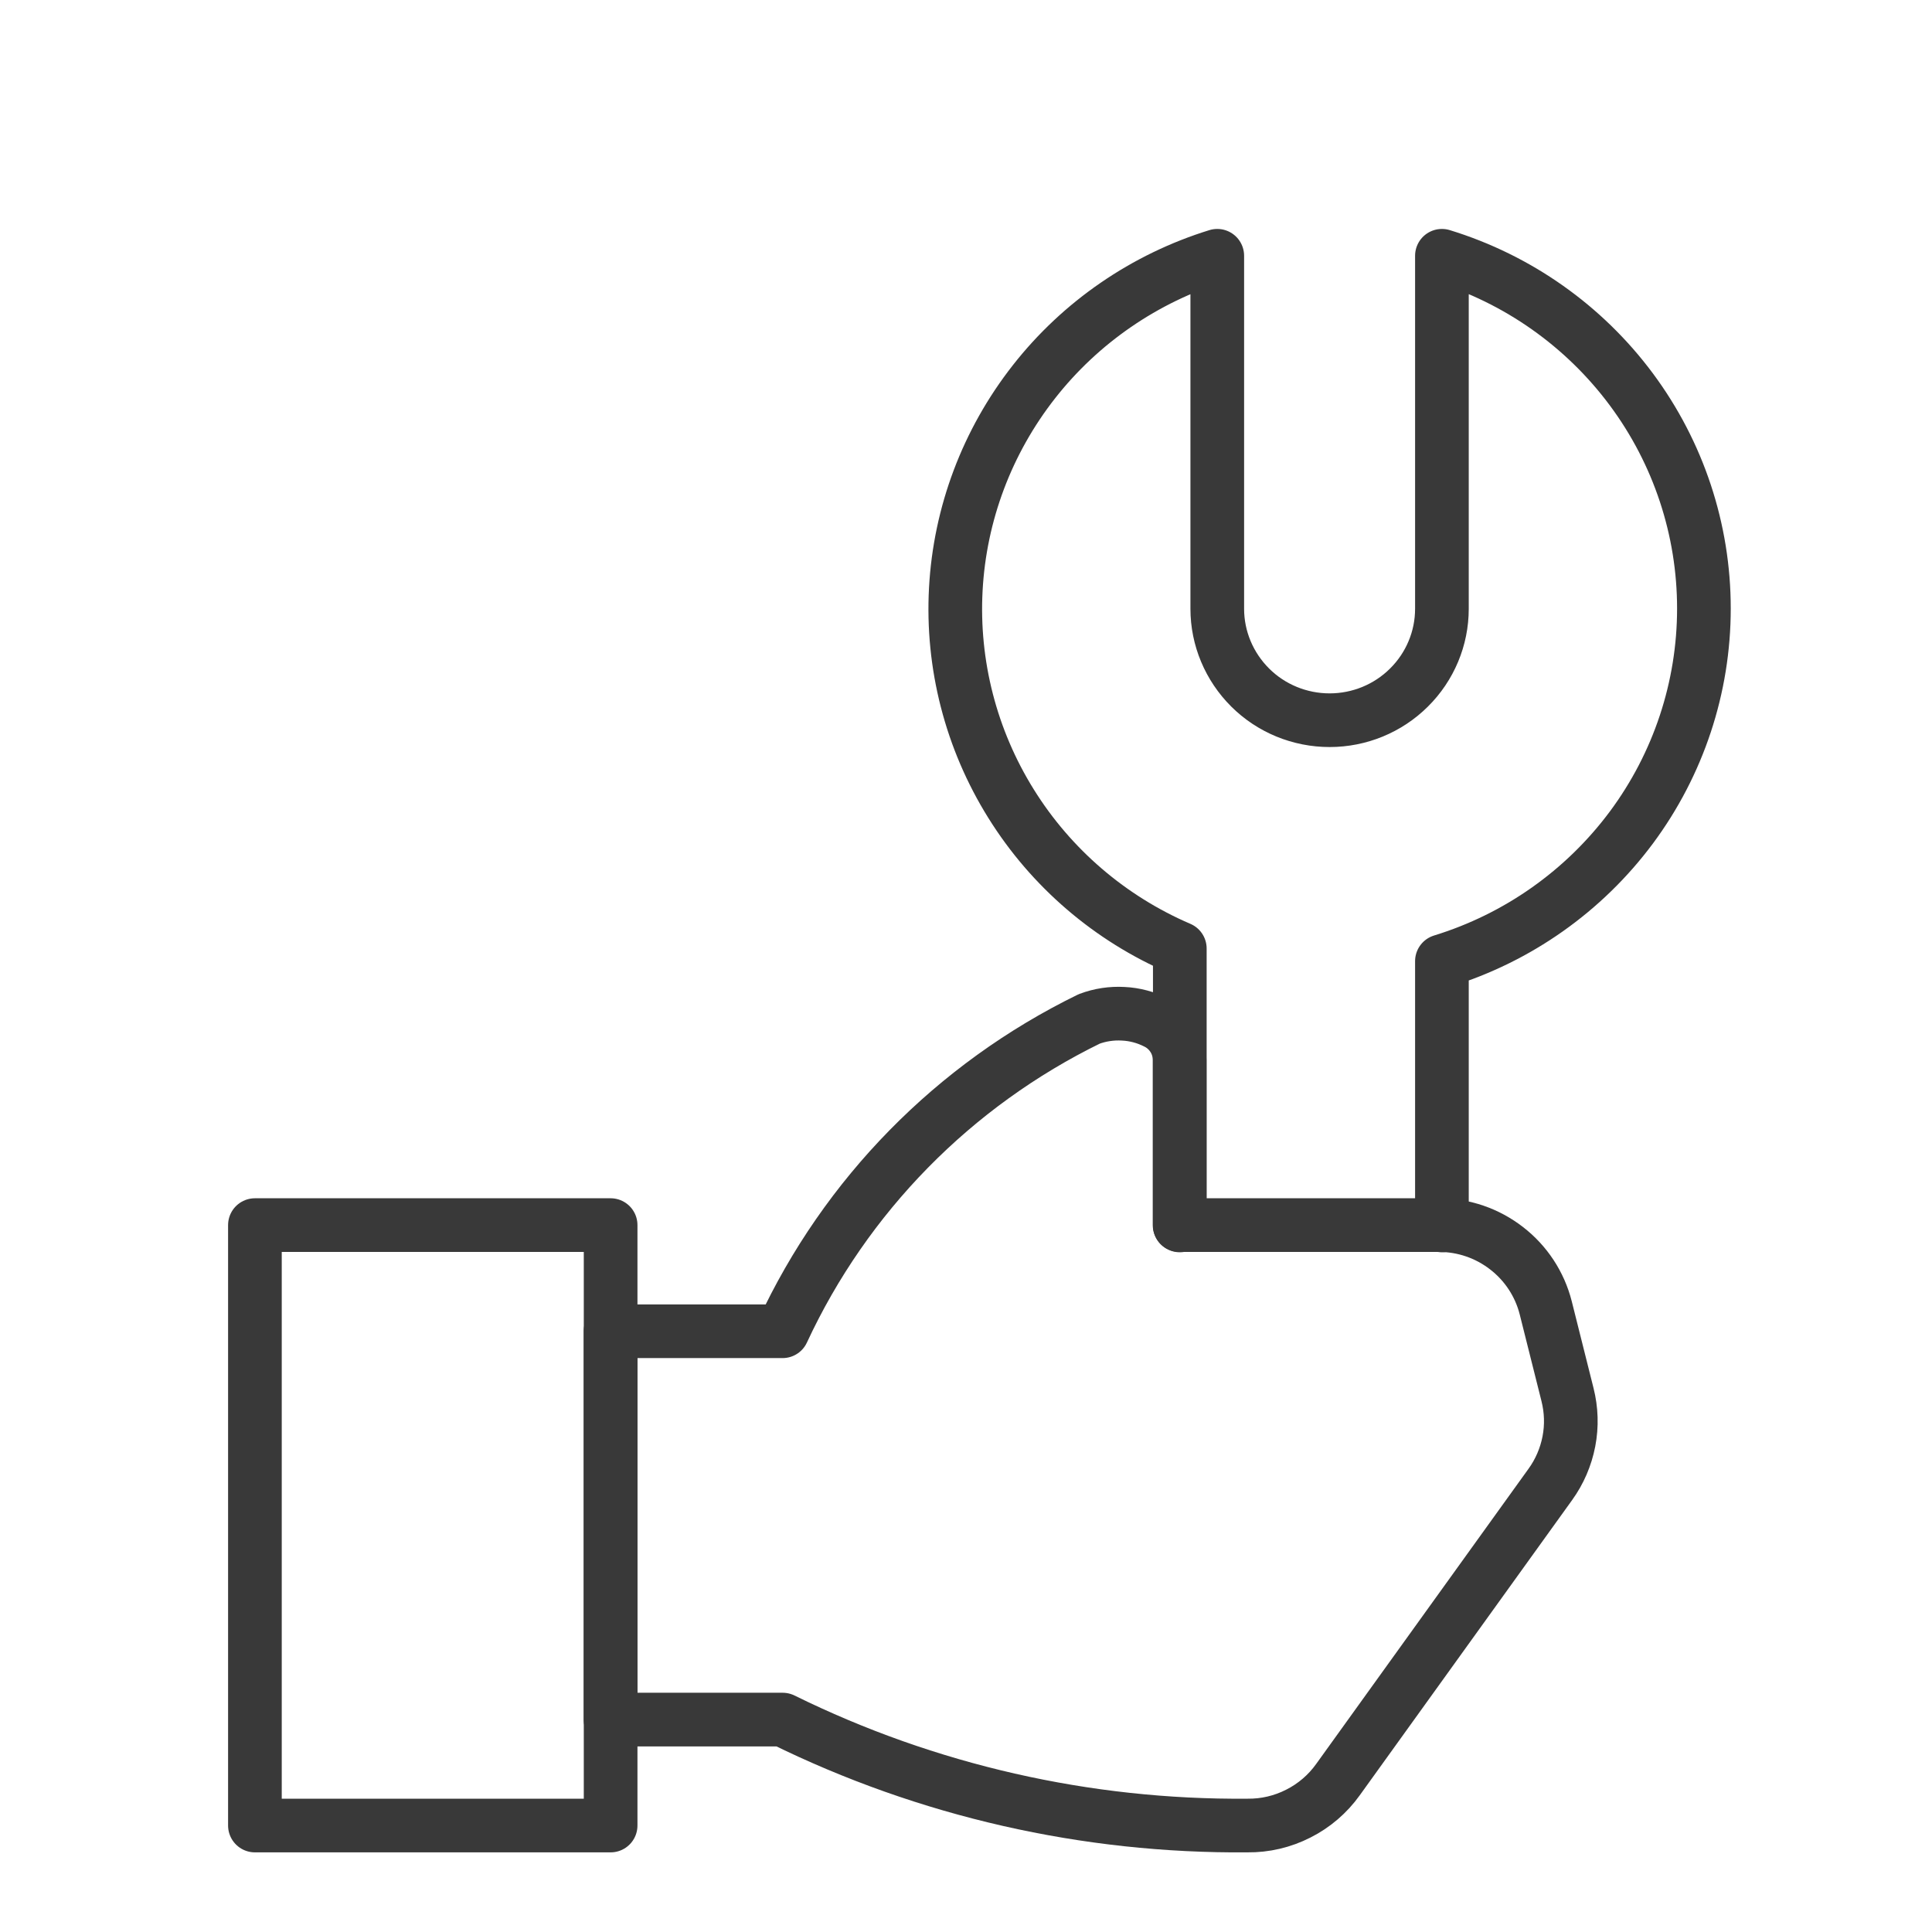 <svg xmlns="http://www.w3.org/2000/svg" width="18" height="18" viewBox="0 0 18 18" fill="none"><path fill-rule="evenodd" clip-rule="evenodd" d="M2.375 11.414H5.689V17.008H2.375V11.414Z" stroke="#393939" stroke-width="0.5" stroke-linecap="round" stroke-linejoin="round"></path><path fill-rule="evenodd" clip-rule="evenodd" d="M5.688 12.403V16.021H7.292C8.637 16.683 10.12 17.021 11.622 17.008C11.787 17.01 11.949 16.972 12.096 16.897C12.243 16.823 12.37 16.714 12.465 16.581L14.444 13.83C14.53 13.711 14.589 13.574 14.617 13.429C14.645 13.284 14.64 13.136 14.604 12.993L14.401 12.184C14.345 11.964 14.217 11.769 14.037 11.63C13.857 11.49 13.636 11.414 13.407 11.414H10.99V9.876C10.99 9.803 10.97 9.732 10.932 9.671C10.893 9.609 10.839 9.559 10.773 9.527C10.677 9.478 10.572 9.45 10.464 9.445C10.357 9.439 10.249 9.455 10.148 9.493C8.887 10.109 7.879 11.137 7.291 12.403H5.689H5.688Z" stroke="#393939" stroke-width="0.5" stroke-linecap="round" stroke-linejoin="round"></path><path d="M13.434 11.417V8.955C14.141 8.738 14.759 8.301 15.199 7.71C15.638 7.119 15.875 6.404 15.875 5.669C15.875 4.934 15.638 4.219 15.199 3.628C14.759 3.036 14.141 2.6 13.434 2.383V5.672C13.434 5.947 13.324 6.211 13.127 6.406C12.931 6.601 12.665 6.71 12.388 6.71C12.11 6.71 11.844 6.601 11.648 6.406C11.452 6.211 11.341 5.947 11.341 5.672V2.383C10.665 2.592 10.068 3.002 9.633 3.557C9.197 4.113 8.943 4.787 8.905 5.49C8.867 6.192 9.047 6.89 9.42 7.488C9.793 8.087 10.342 8.558 10.992 8.837V11.417" stroke="#393939" stroke-width="0.5" stroke-linecap="round" stroke-linejoin="round"></path></svg>